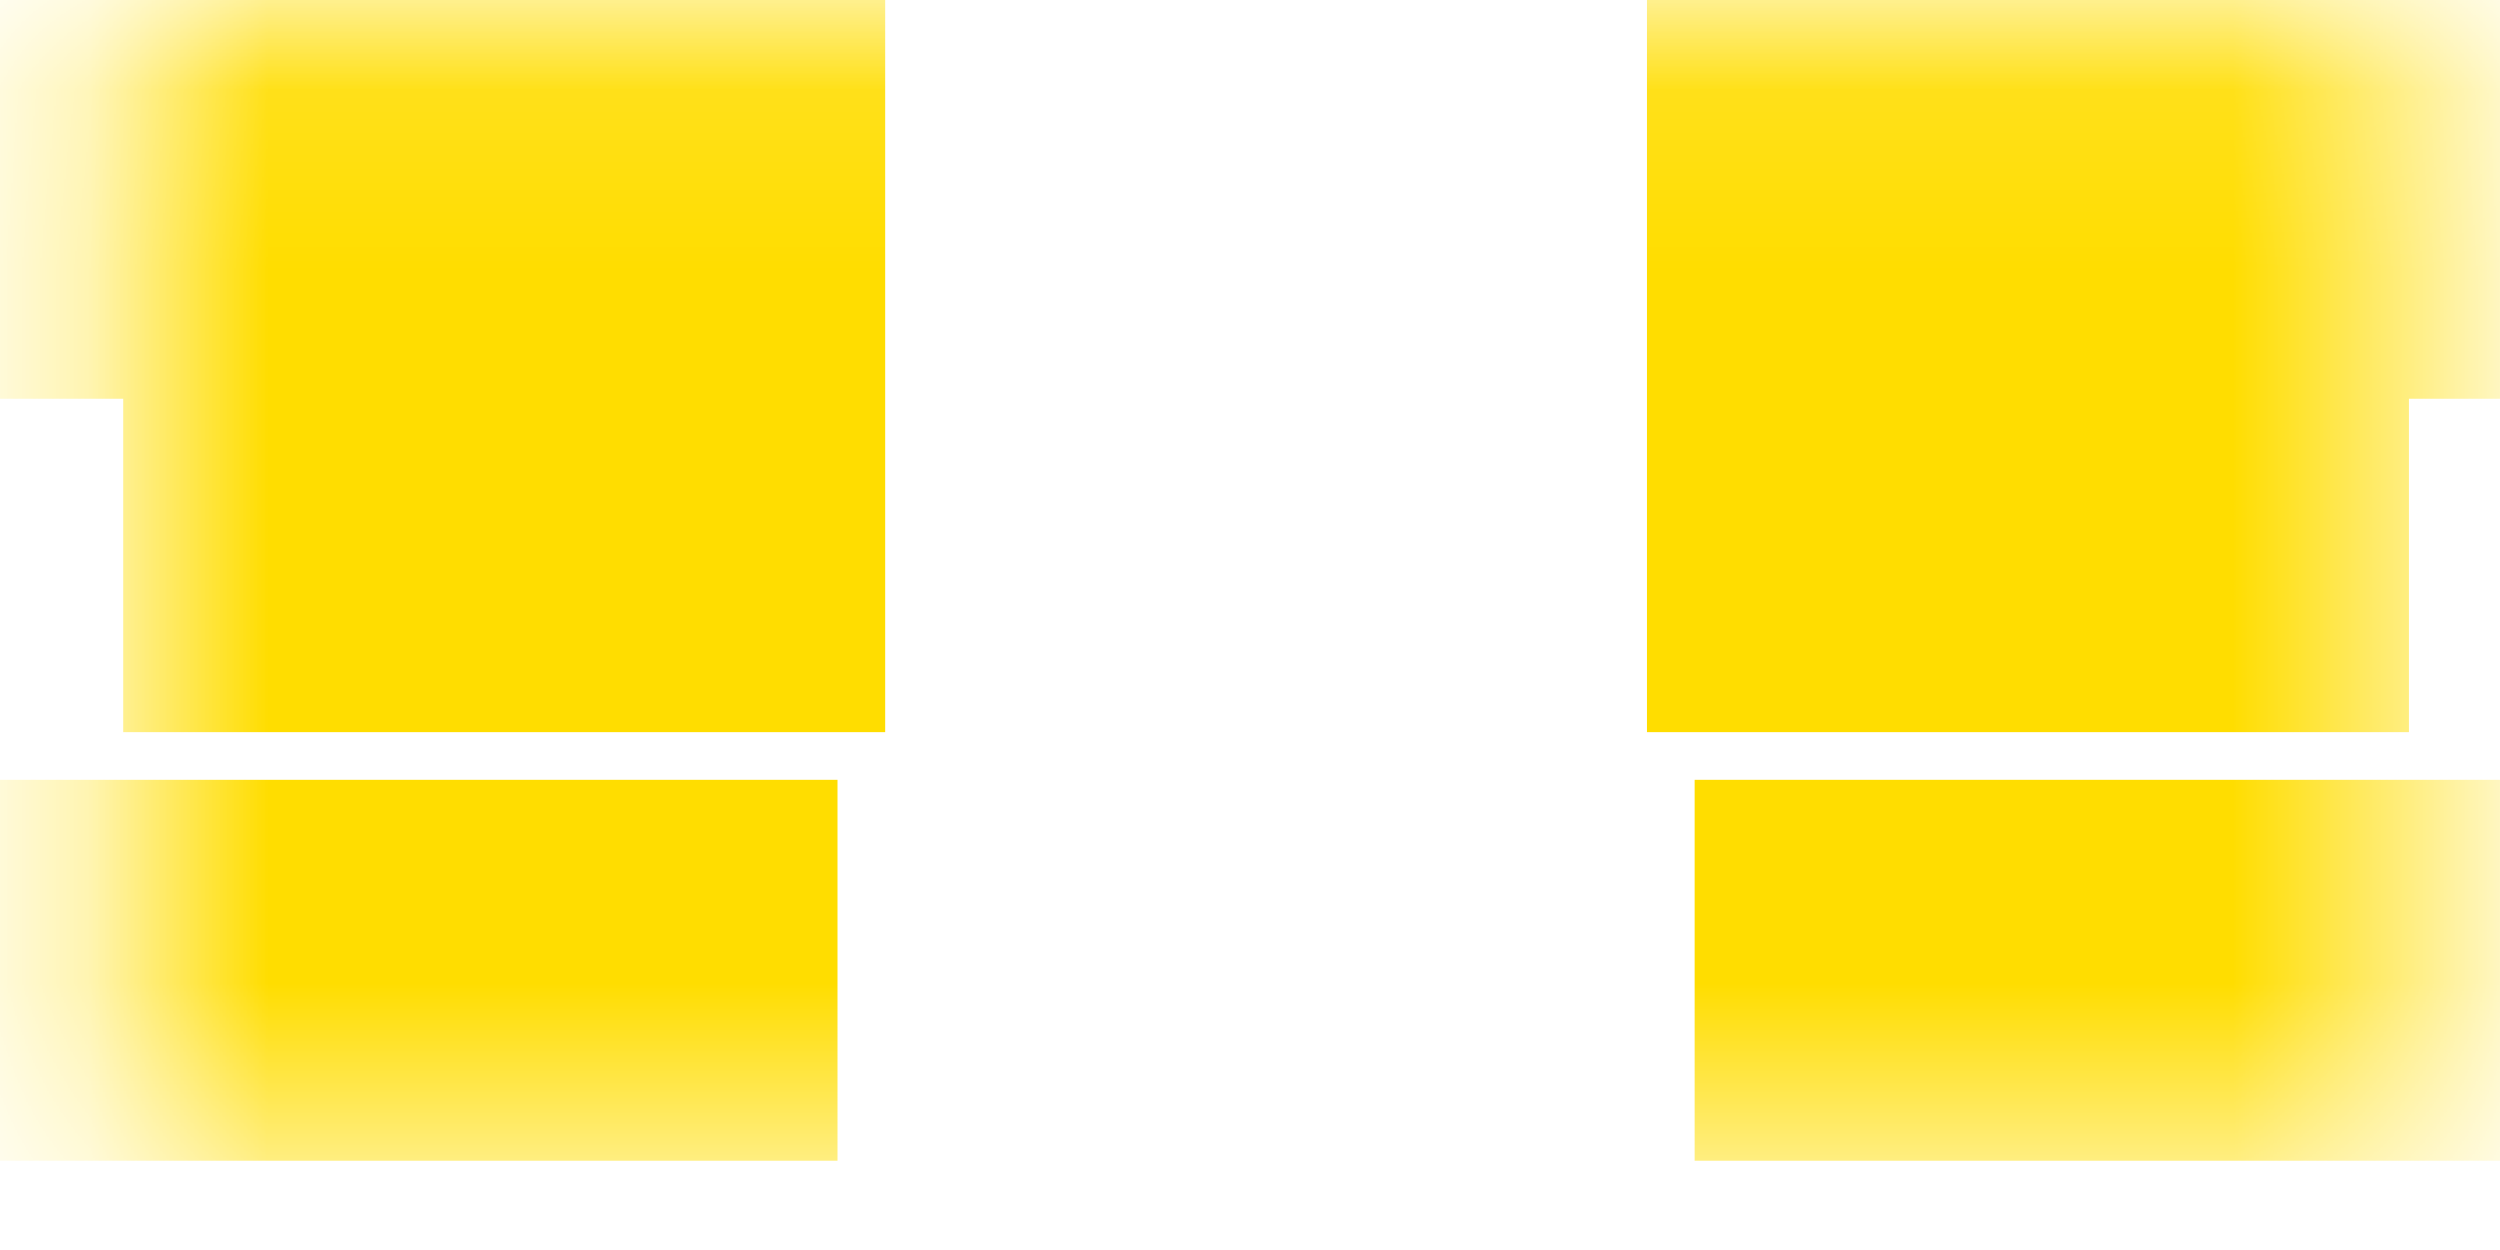<svg xmlns="http://www.w3.org/2000/svg" width="14" height="7" viewBox="0 0 14 7" fill="none"><mask id="path-1-inside-1_1_781" fill="white"><path d="M0.69 0.1H13.49V6.5H0.69V0.1Z"></path></mask><path d="M0.69 0.1V-1.9H-1.31V0.1H0.69ZM13.49 0.1H15.49V-1.9H13.49V0.1ZM-1.31 0.1V2.233H2.69V0.1H-1.31ZM-1.31 4.367V6.5H2.69V4.367H-1.31ZM15.49 6.5V4.367H11.49V6.5H15.49ZM15.49 2.233V0.1H11.49V2.233H15.49ZM13.49 -1.9H9.223V2.1H13.49V-1.9ZM4.957 -1.9H0.69V2.1H4.957V-1.9ZM0.69 0.1V-3.9H-3.31V0.1H0.69ZM13.49 0.1H17.49V-3.9H13.49V0.1ZM-3.31 0.1V2.233H4.69V0.1H-3.31ZM-3.31 4.367V6.5H4.69V4.367H-3.31ZM17.49 6.5V4.367H9.49V6.5H17.49ZM17.49 2.233V0.1H9.49V2.233H17.49ZM13.49 -3.9H9.223V4.1H13.49V-3.9ZM4.957 -3.9H0.69V4.1H4.957V-3.9Z" fill="#FFDD00" mask="url(#path-1-inside-1_1_781)"></path></svg>